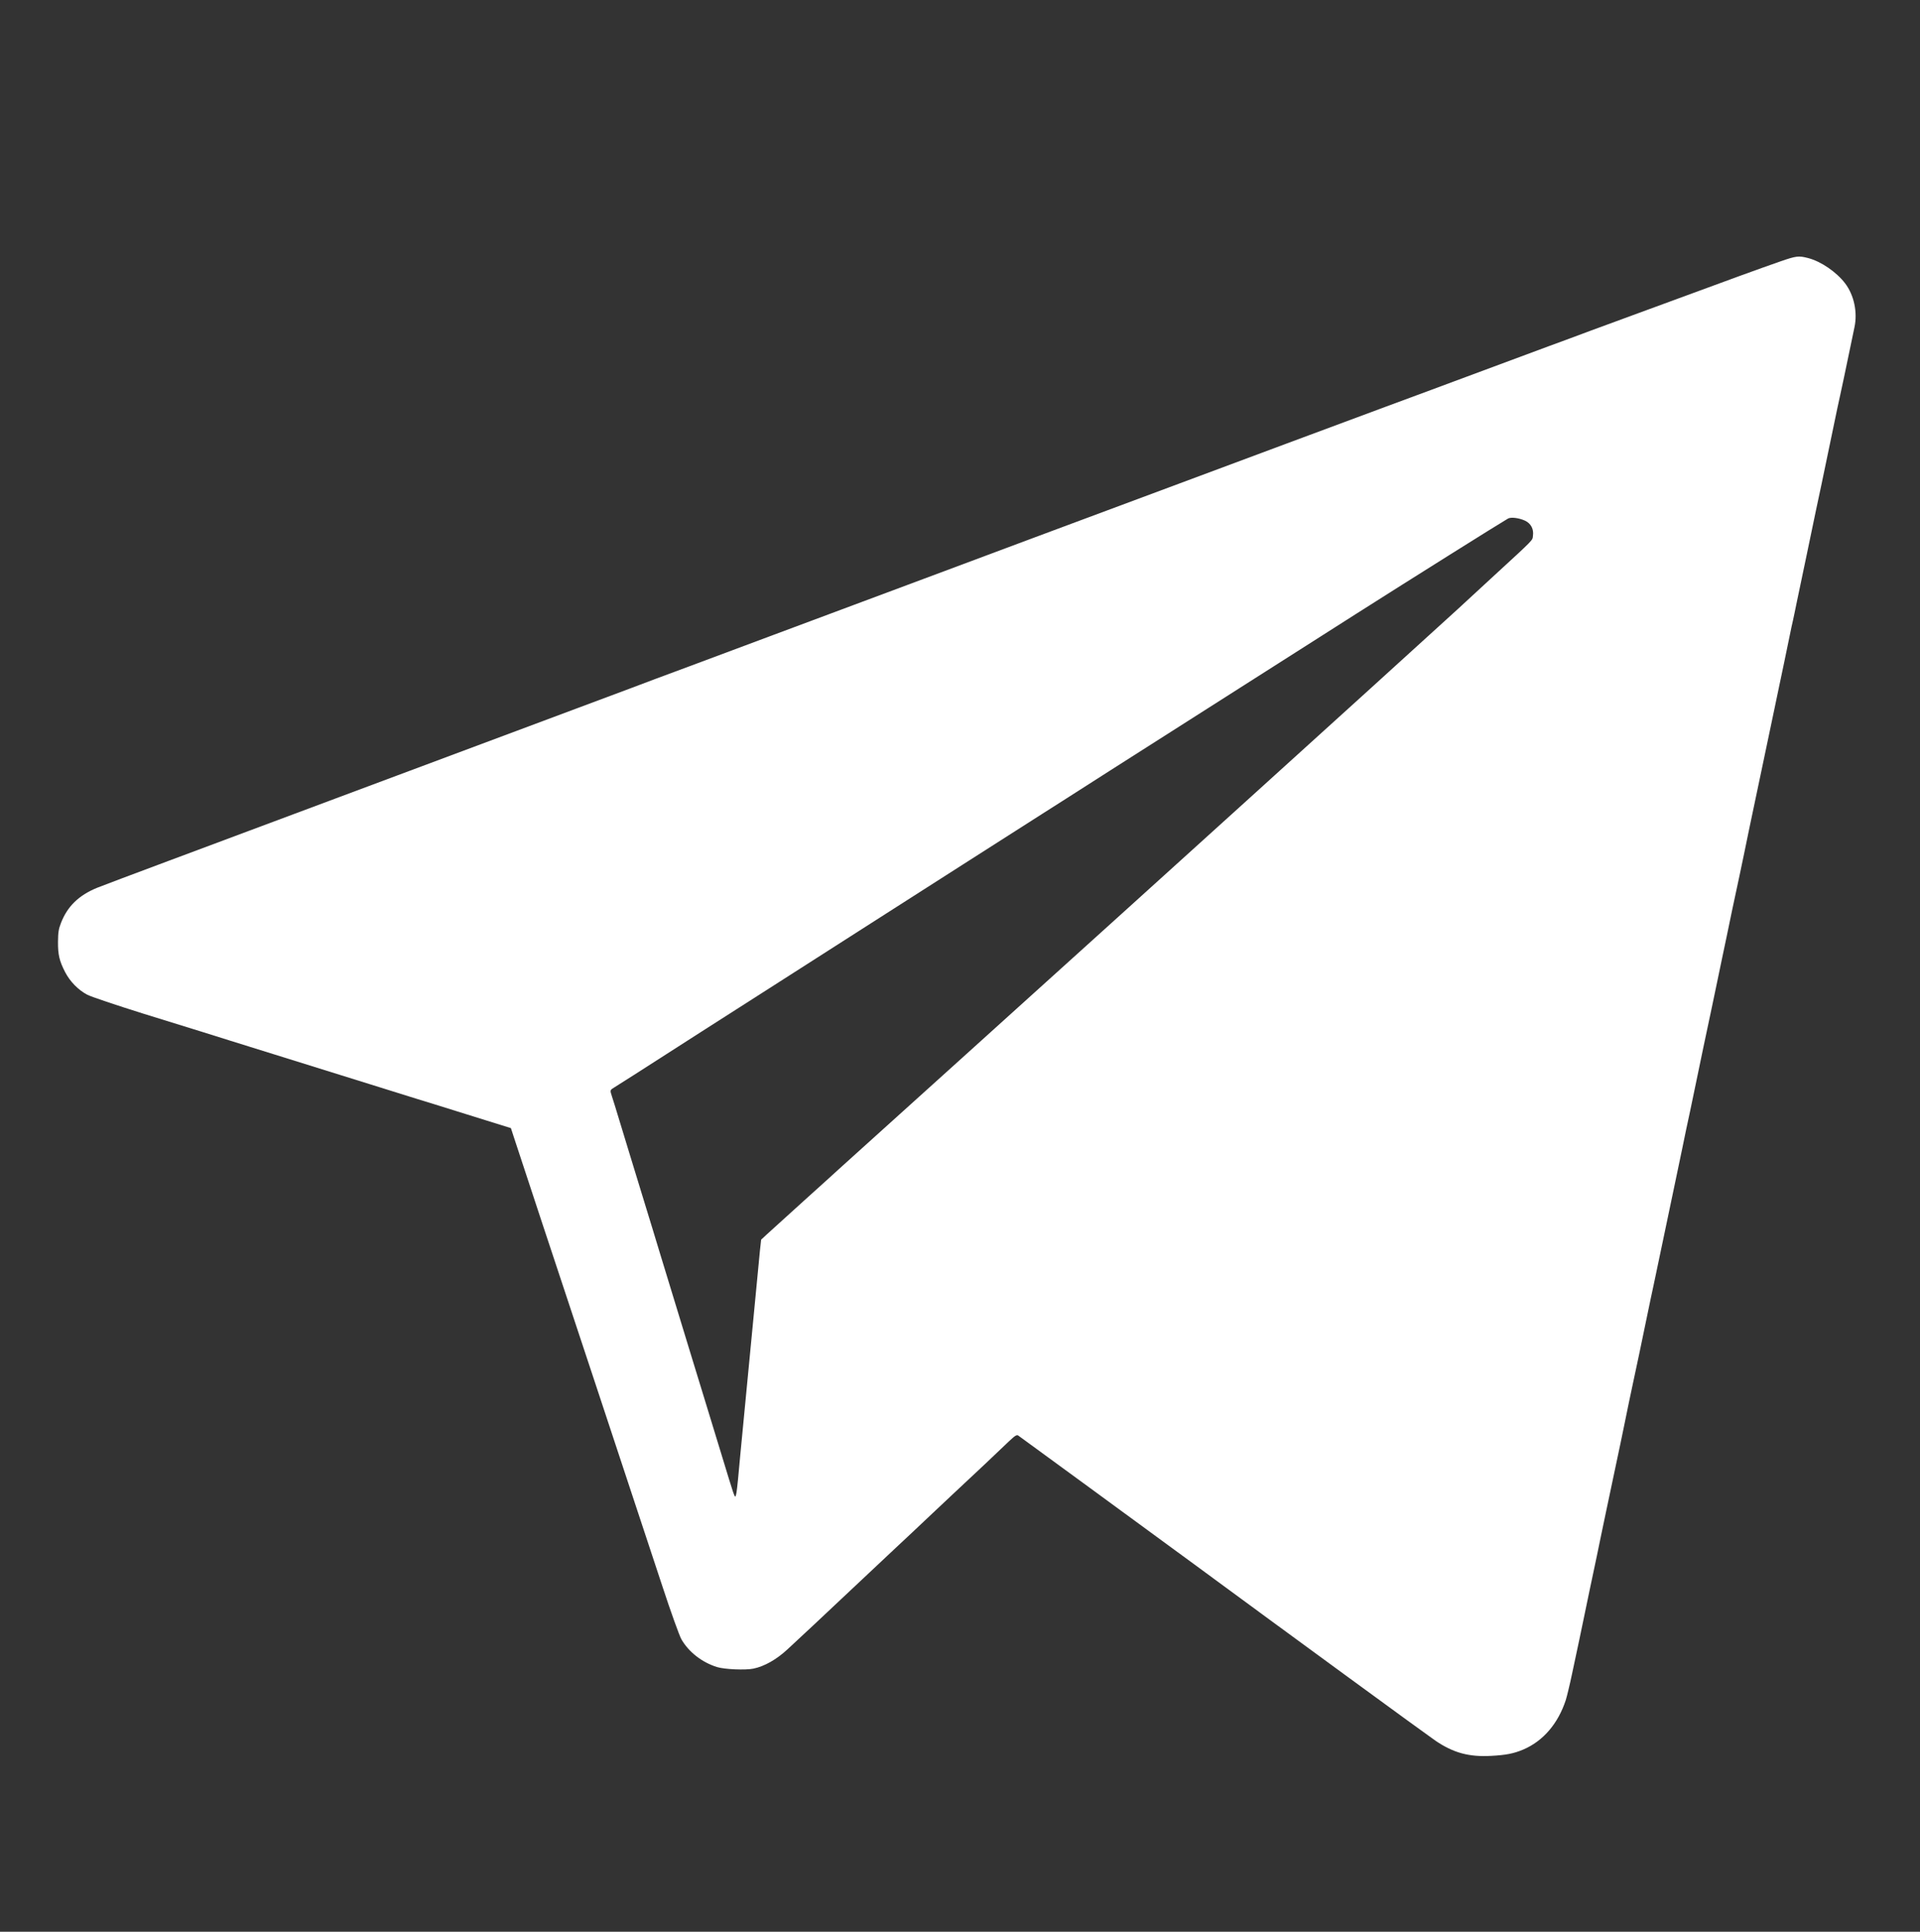 <?xml version="1.0" standalone="no"?>
<!DOCTYPE svg PUBLIC "-//W3C//DTD SVG 20010904//EN"
 "http://www.w3.org/TR/2001/REC-SVG-20010904/DTD/svg10.dtd">
<svg xmlns="http://www.w3.org/2000/svg" version="1.0" width="1708pt" height="1718pt" viewBox="0 0 1708 1718" preserveAspectRatio="xMidYMid meet">

<rect x="0" y="0" width="1708" height="1718" fill="#333333" stroke="none"/>

<g transform="translate(0,1718) scale(0.1,-0.1)" fill="#fff" stroke="none">
<path d="M15840 14856 c-197 -69 -386 -137 -1170 -426 -212 -78 -446 -164 -520 -191 -74 -28 -157 -58 -185 -69 -27 -10 -111 -41 -185 -68 -266 -99 -709 -263 -840 -312 -41 -16 -318 -118 -615 -228 -297 -110 -693 -257 -880 -327 -626 -233 -758 -283 -1055 -393 -841 -313 -1574 -586 -2170 -809 -184 -69 -468 -174 -630 -235 -162 -60 -479 -179 -705 -263 -225 -84 -563 -210 -750 -280 -187 -69 -428 -159 -535 -200 -107 -40 -310 -116 -450 -168 -675 -252 -1055 -394 -1505 -562 -1304 -487 -1611 -602 -2145 -801 -316 -118 -603 -226 -637 -240 -163 -67 -263 -165 -320 -311 -22 -56 -26 -85 -27 -168 -1 -115 12 -171 63 -270 44 -85 117 -159 196 -201 33 -18 258 -93 500 -169 472 -146 656 -203 775 -241 100 -31 1170 -364 1335 -416 120 -37 232 -72 330 -103 22 -6 218 -67 435 -135 l395 -123 28 -86 c15 -47 128 -390 251 -761 208 -625 742 -2241 1067 -3223 78 -238 152 -442 170 -475 65 -114 183 -206 317 -248 67 -21 254 -29 325 -14 97 20 205 81 303 172 107 98 355 331 479 448 50 47 160 151 245 230 85 80 189 177 230 216 41 39 111 104 155 145 44 41 122 115 175 165 52 49 136 128 185 174 193 180 403 377 498 469 56 53 72 63 85 54 14 -9 1178 -861 1587 -1161 777 -572 2059 -1509 2126 -1554 158 -107 297 -145 494 -134 130 7 200 20 285 56 177 75 310 230 379 440 11 36 36 139 55 230 19 91 49 230 66 310 17 80 39 188 50 240 19 93 52 251 105 500 14 69 30 145 35 170 5 25 25 122 45 215 20 94 53 253 75 355 21 102 46 219 55 260 8 41 22 109 31 150 26 128 64 312 79 380 16 71 83 389 159 758 15 67 37 175 51 240 46 221 117 557 141 672 13 63 33 158 44 210 11 52 32 151 46 220 14 69 29 143 34 165 5 22 21 95 35 163 14 67 36 175 50 240 13 64 45 214 69 332 25 118 57 269 71 335 14 66 34 163 45 215 11 52 33 160 50 240 17 80 35 165 40 190 12 62 83 399 115 545 14 66 34 163 45 215 20 98 47 230 100 480 17 80 35 165 40 190 9 45 59 283 125 595 20 94 40 190 45 215 5 25 23 110 40 190 17 80 39 189 50 242 11 54 24 117 30 140 5 24 21 97 34 163 14 66 53 251 86 410 33 160 72 343 85 408 14 64 36 170 50 235 13 64 54 259 90 432 36 173 69 333 75 355 5 22 21 95 35 163 38 184 74 358 92 441 29 135 -4 287 -83 391 -77 101 -214 195 -329 225 -85 22 -106 19 -245 -29z m-2273 -2307 c52 -25 78 -74 70 -133 -6 -46 21 -18 -377 -384 -135 -124 -267 -246 -295 -272 -77 -71 -1340 -1218 -1875 -1701 -343 -310 -989 -894 -1060 -959 -47 -42 -186 -168 -310 -280 -207 -186 -559 -504 -1125 -1016 -334 -301 -707 -638 -930 -839 -110 -99 -202 -182 -205 -185 -3 -3 -139 -127 -304 -275 -164 -149 -318 -288 -342 -310 l-43 -40 -11 -100 c-18 -189 -39 -400 -49 -510 -6 -60 -18 -182 -26 -270 -9 -88 -20 -205 -25 -260 -5 -55 -16 -172 -25 -260 -8 -88 -20 -205 -25 -260 -5 -55 -16 -172 -25 -260 -8 -88 -17 -185 -20 -215 -11 -110 -17 -150 -25 -150 -4 0 -17 33 -29 73 -13 39 -40 128 -61 197 -50 163 -92 300 -185 605 -42 138 -94 306 -115 375 -37 121 -90 295 -275 900 -47 157 -104 341 -125 410 -21 69 -55 179 -75 245 -20 66 -54 176 -75 245 -21 69 -62 202 -90 295 -28 94 -58 189 -66 213 -19 58 -19 57 24 83 20 13 98 62 172 109 497 319 702 450 1250 800 338 216 725 464 860 550 271 174 1384 884 1525 974 50 31 320 204 600 383 421 268 1333 849 2185 1391 499 317 1272 802 1355 850 26 15 98 6 152 -19z"/>
</g>
</svg>
